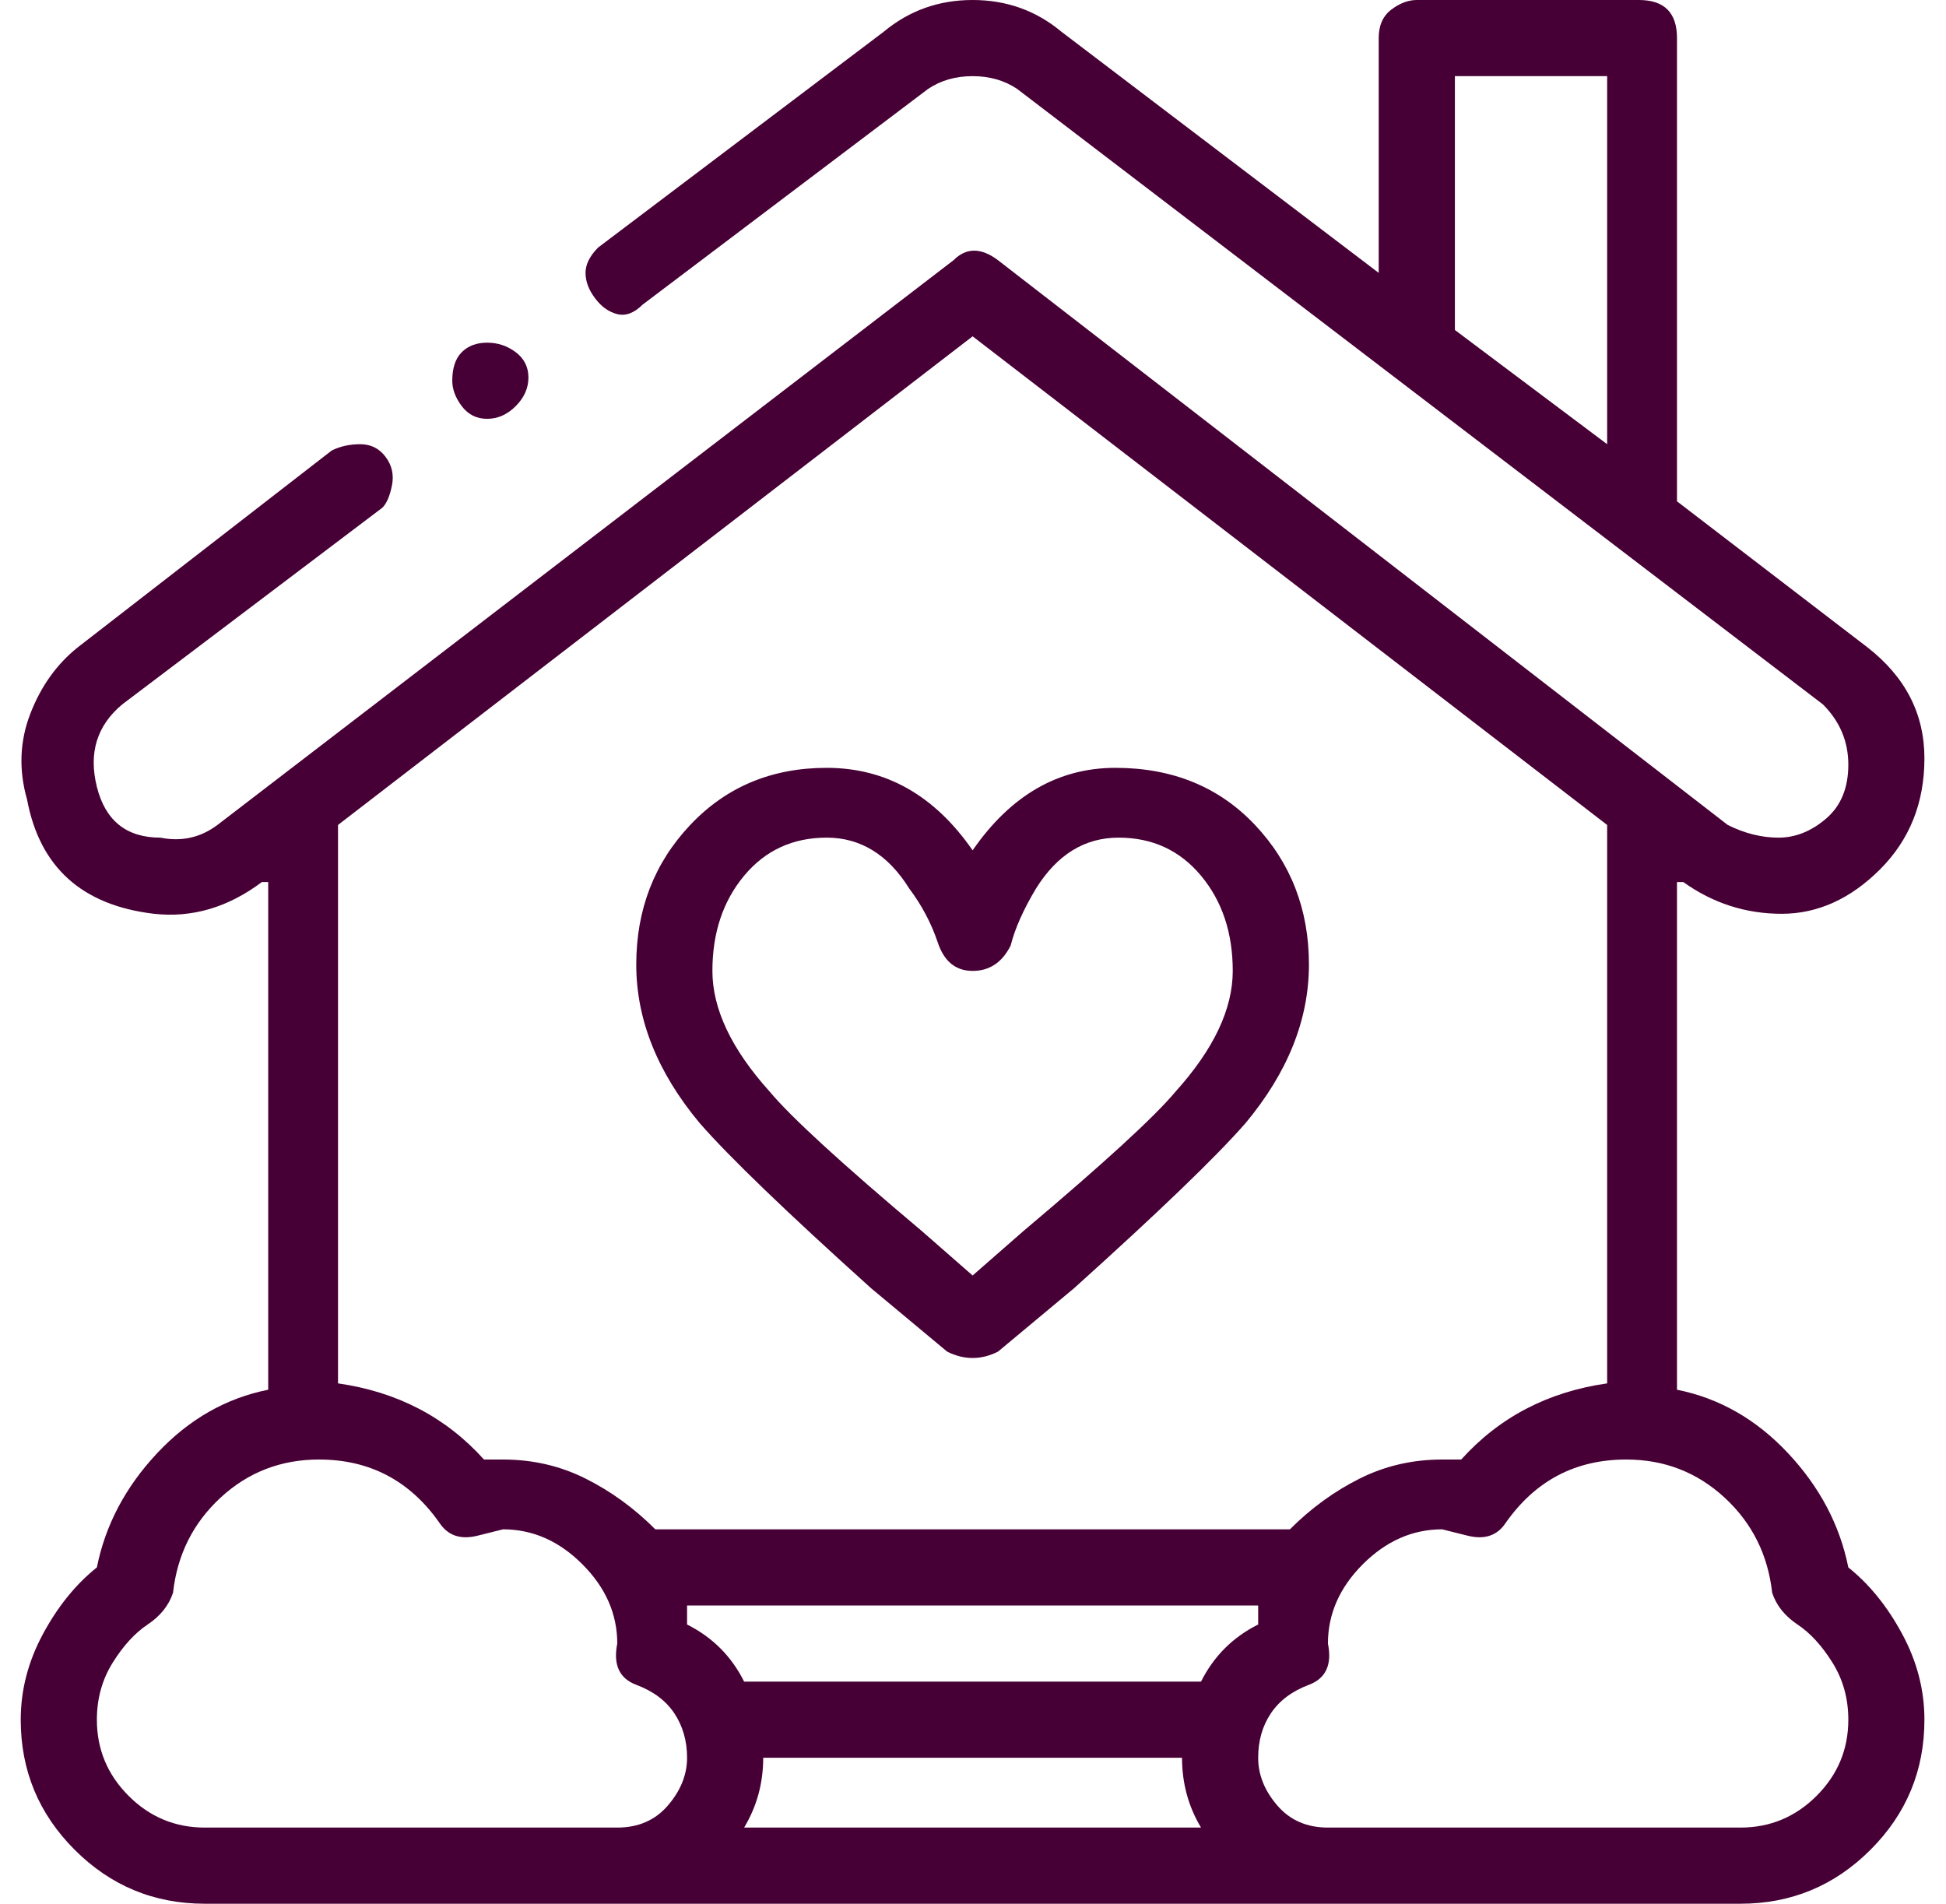 <svg width="46" height="45" viewBox="0 0 46 45" fill="none" xmlns="http://www.w3.org/2000/svg">
<g clip-path="url(#clip0_218_488)">
<path d="M19.541 18.15C18.241 18.15 17.166 18.6 16.316 19.5C15.466 20.4 15.04 21.5 15.04 22.8C15.04 24.1 15.54 25.35 16.541 26.55C17.241 27.35 18.59 28.65 20.59 30.45L22.39 31.95C22.59 32.05 22.791 32.1 22.991 32.1C23.191 32.1 23.39 32.05 23.59 31.95L25.39 30.45C27.39 28.65 28.741 27.35 29.441 26.55C30.441 25.35 30.941 24.1 30.941 22.8C30.941 21.5 30.515 20.4 29.666 19.5C28.816 18.6 27.715 18.15 26.366 18.15C25.015 18.15 23.89 18.8 22.991 20.1C22.09 18.8 20.941 18.15 19.541 18.15ZM23.89 22.35C23.991 21.95 24.191 21.5 24.491 21C24.991 20.2 25.64 19.8 26.441 19.8C27.241 19.8 27.89 20.1 28.39 20.7C28.89 21.3 29.14 22.05 29.14 22.95C29.14 23.85 28.691 24.8 27.791 25.8C27.291 26.4 26.09 27.5 24.191 29.1L22.991 30.15L21.791 29.1C19.89 27.5 18.691 26.4 18.191 25.8C17.291 24.8 16.84 23.85 16.84 22.95C16.84 22.05 17.09 21.3 17.59 20.7C18.09 20.1 18.741 19.8 19.541 19.8C20.34 19.8 20.991 20.2 21.491 21C21.791 21.4 22.015 21.825 22.166 22.275C22.316 22.725 22.59 22.95 22.991 22.95C23.39 22.95 23.691 22.75 23.89 22.35ZM10.691 9C10.691 9.2 10.765 9.4 10.915 9.6C11.066 9.8 11.265 9.9 11.515 9.9C11.765 9.9 11.991 9.8 12.191 9.6C12.39 9.4 12.491 9.175 12.491 8.925C12.491 8.675 12.39 8.475 12.191 8.325C11.991 8.175 11.765 8.1 11.515 8.1C11.265 8.1 11.066 8.175 10.915 8.325C10.765 8.475 10.691 8.7 10.691 9ZM39.791 20.85C40.49 21.35 41.266 21.6 42.115 21.6C42.965 21.6 43.74 21.25 44.441 20.55C45.141 19.85 45.49 18.975 45.49 17.925C45.49 16.875 45.041 16 44.141 15.3L39.641 11.85V0.9C39.641 0.6 39.566 0.375 39.416 0.225C39.266 0.075 39.041 0 38.74 0H33.49C33.291 0 33.09 0.075 32.891 0.225C32.691 0.375 32.59 0.6 32.59 0.9V6.45L25.09 0.75C24.491 0.25 23.791 0 22.991 0C22.191 0 21.491 0.25 20.89 0.75L14.14 5.85C13.941 6.05 13.841 6.25 13.841 6.45C13.841 6.65 13.915 6.85 14.066 7.05C14.216 7.25 14.39 7.375 14.591 7.425C14.79 7.475 14.991 7.4 15.191 7.2L21.941 2.1C22.241 1.9 22.59 1.8 22.991 1.8C23.39 1.8 23.741 1.9 24.041 2.1L43.09 16.65C43.49 17.05 43.691 17.525 43.691 18.075C43.691 18.625 43.516 19.05 43.166 19.35C42.816 19.65 42.441 19.8 42.041 19.8C41.641 19.8 41.24 19.7 40.84 19.5L23.59 6.15C23.191 5.85 22.84 5.85 22.541 6.15L5.14 19.5C4.74 19.8 4.29 19.9 3.79 19.8C2.99 19.8 2.49 19.4 2.29 18.6C2.09 17.8 2.29 17.15 2.89 16.65L9.04 12C9.14 11.9 9.215 11.725 9.265 11.475C9.315 11.225 9.265 11 9.115 10.8C8.965 10.6 8.765 10.5 8.515 10.5C8.265 10.5 8.04 10.55 7.84 10.65L1.84 15.3C1.34 15.7 0.965 16.225 0.715 16.875C0.465 17.525 0.44 18.2 0.64 18.9C0.94 20.5 1.94 21.4 3.64 21.6C4.54 21.7 5.39 21.45 6.19 20.85H6.34V32.85C5.34 33.05 4.465 33.55 3.715 34.35C2.965 35.15 2.49 36.05 2.29 37.05C1.79 37.45 1.365 37.975 1.015 38.625C0.665 39.275 0.49 39.95 0.49 40.65C0.49 41.85 0.915 42.875 1.765 43.725C2.615 44.575 3.64 45 4.84 45H41.141C42.34 45 43.365 44.575 44.215 43.725C45.066 42.875 45.49 41.85 45.49 40.65C45.49 39.95 45.316 39.275 44.965 38.625C44.615 37.975 44.191 37.45 43.691 37.05C43.49 36.05 43.016 35.15 42.266 34.35C41.516 33.55 40.641 33.05 39.641 32.85V20.85H39.791ZM34.391 1.8H37.99V10.5L34.391 7.8V1.8ZM14.591 43.2H4.84C4.14 43.2 3.54 42.95 3.04 42.45C2.54 41.95 2.29 41.35 2.29 40.65C2.29 40.15 2.415 39.7 2.665 39.3C2.915 38.9 3.19 38.6 3.49 38.4C3.79 38.2 3.99 37.95 4.09 37.65C4.19 36.75 4.565 36 5.215 35.4C5.865 34.8 6.64 34.5 7.54 34.5C8.74 34.5 9.69 35 10.39 36C10.591 36.3 10.89 36.4 11.29 36.3L11.89 36.15C12.591 36.15 13.216 36.425 13.765 36.975C14.316 37.525 14.591 38.15 14.591 38.85C14.491 39.35 14.64 39.675 15.04 39.825C15.441 39.975 15.741 40.2 15.941 40.5C16.14 40.8 16.241 41.15 16.241 41.55C16.241 41.95 16.09 42.325 15.79 42.675C15.491 43.025 15.091 43.2 14.591 43.2ZM29.741 38.4C29.14 38.7 28.691 39.15 28.39 39.75H17.59C17.291 39.15 16.84 38.7 16.241 38.4V37.95H29.741V38.4ZM17.59 43.2C17.89 42.7 18.041 42.15 18.041 41.55H27.941C27.941 42.15 28.09 42.7 28.39 43.2H17.59ZM41.891 37.65C41.99 37.95 42.191 38.2 42.49 38.4C42.791 38.6 43.066 38.9 43.316 39.3C43.566 39.7 43.691 40.15 43.691 40.65C43.691 41.35 43.441 41.95 42.941 42.45C42.441 42.95 41.84 43.2 41.141 43.2H31.39C30.89 43.2 30.491 43.025 30.191 42.675C29.89 42.325 29.741 41.95 29.741 41.55C29.741 41.15 29.84 40.8 30.041 40.5C30.241 40.2 30.541 39.975 30.941 39.825C31.34 39.675 31.491 39.35 31.39 38.85C31.39 38.15 31.666 37.525 32.215 36.975C32.766 36.425 33.391 36.15 34.09 36.15L34.691 36.3C35.09 36.4 35.391 36.3 35.59 36C36.291 35 37.24 34.5 38.441 34.5C39.34 34.5 40.115 34.8 40.766 35.4C41.416 36 41.791 36.75 41.891 37.65ZM37.99 32.7C36.59 32.9 35.441 33.5 34.541 34.5H34.09C33.391 34.5 32.74 34.65 32.141 34.95C31.541 35.25 30.991 35.65 30.491 36.15H15.491C14.991 35.65 14.441 35.25 13.841 34.95C13.241 34.65 12.591 34.5 11.89 34.5H11.441C10.54 33.5 9.39 32.9 7.99 32.7V19.5L22.991 7.95L37.99 19.5V32.7Z" fill="#470035"/>
</g>
<defs>
<clipPath id="clip0_218_488">
<rect width="45.02" height="45" fill="white" transform="matrix(1 0 0 -1 0.48 45)"/>
</clipPath>
</defs>
</svg>
